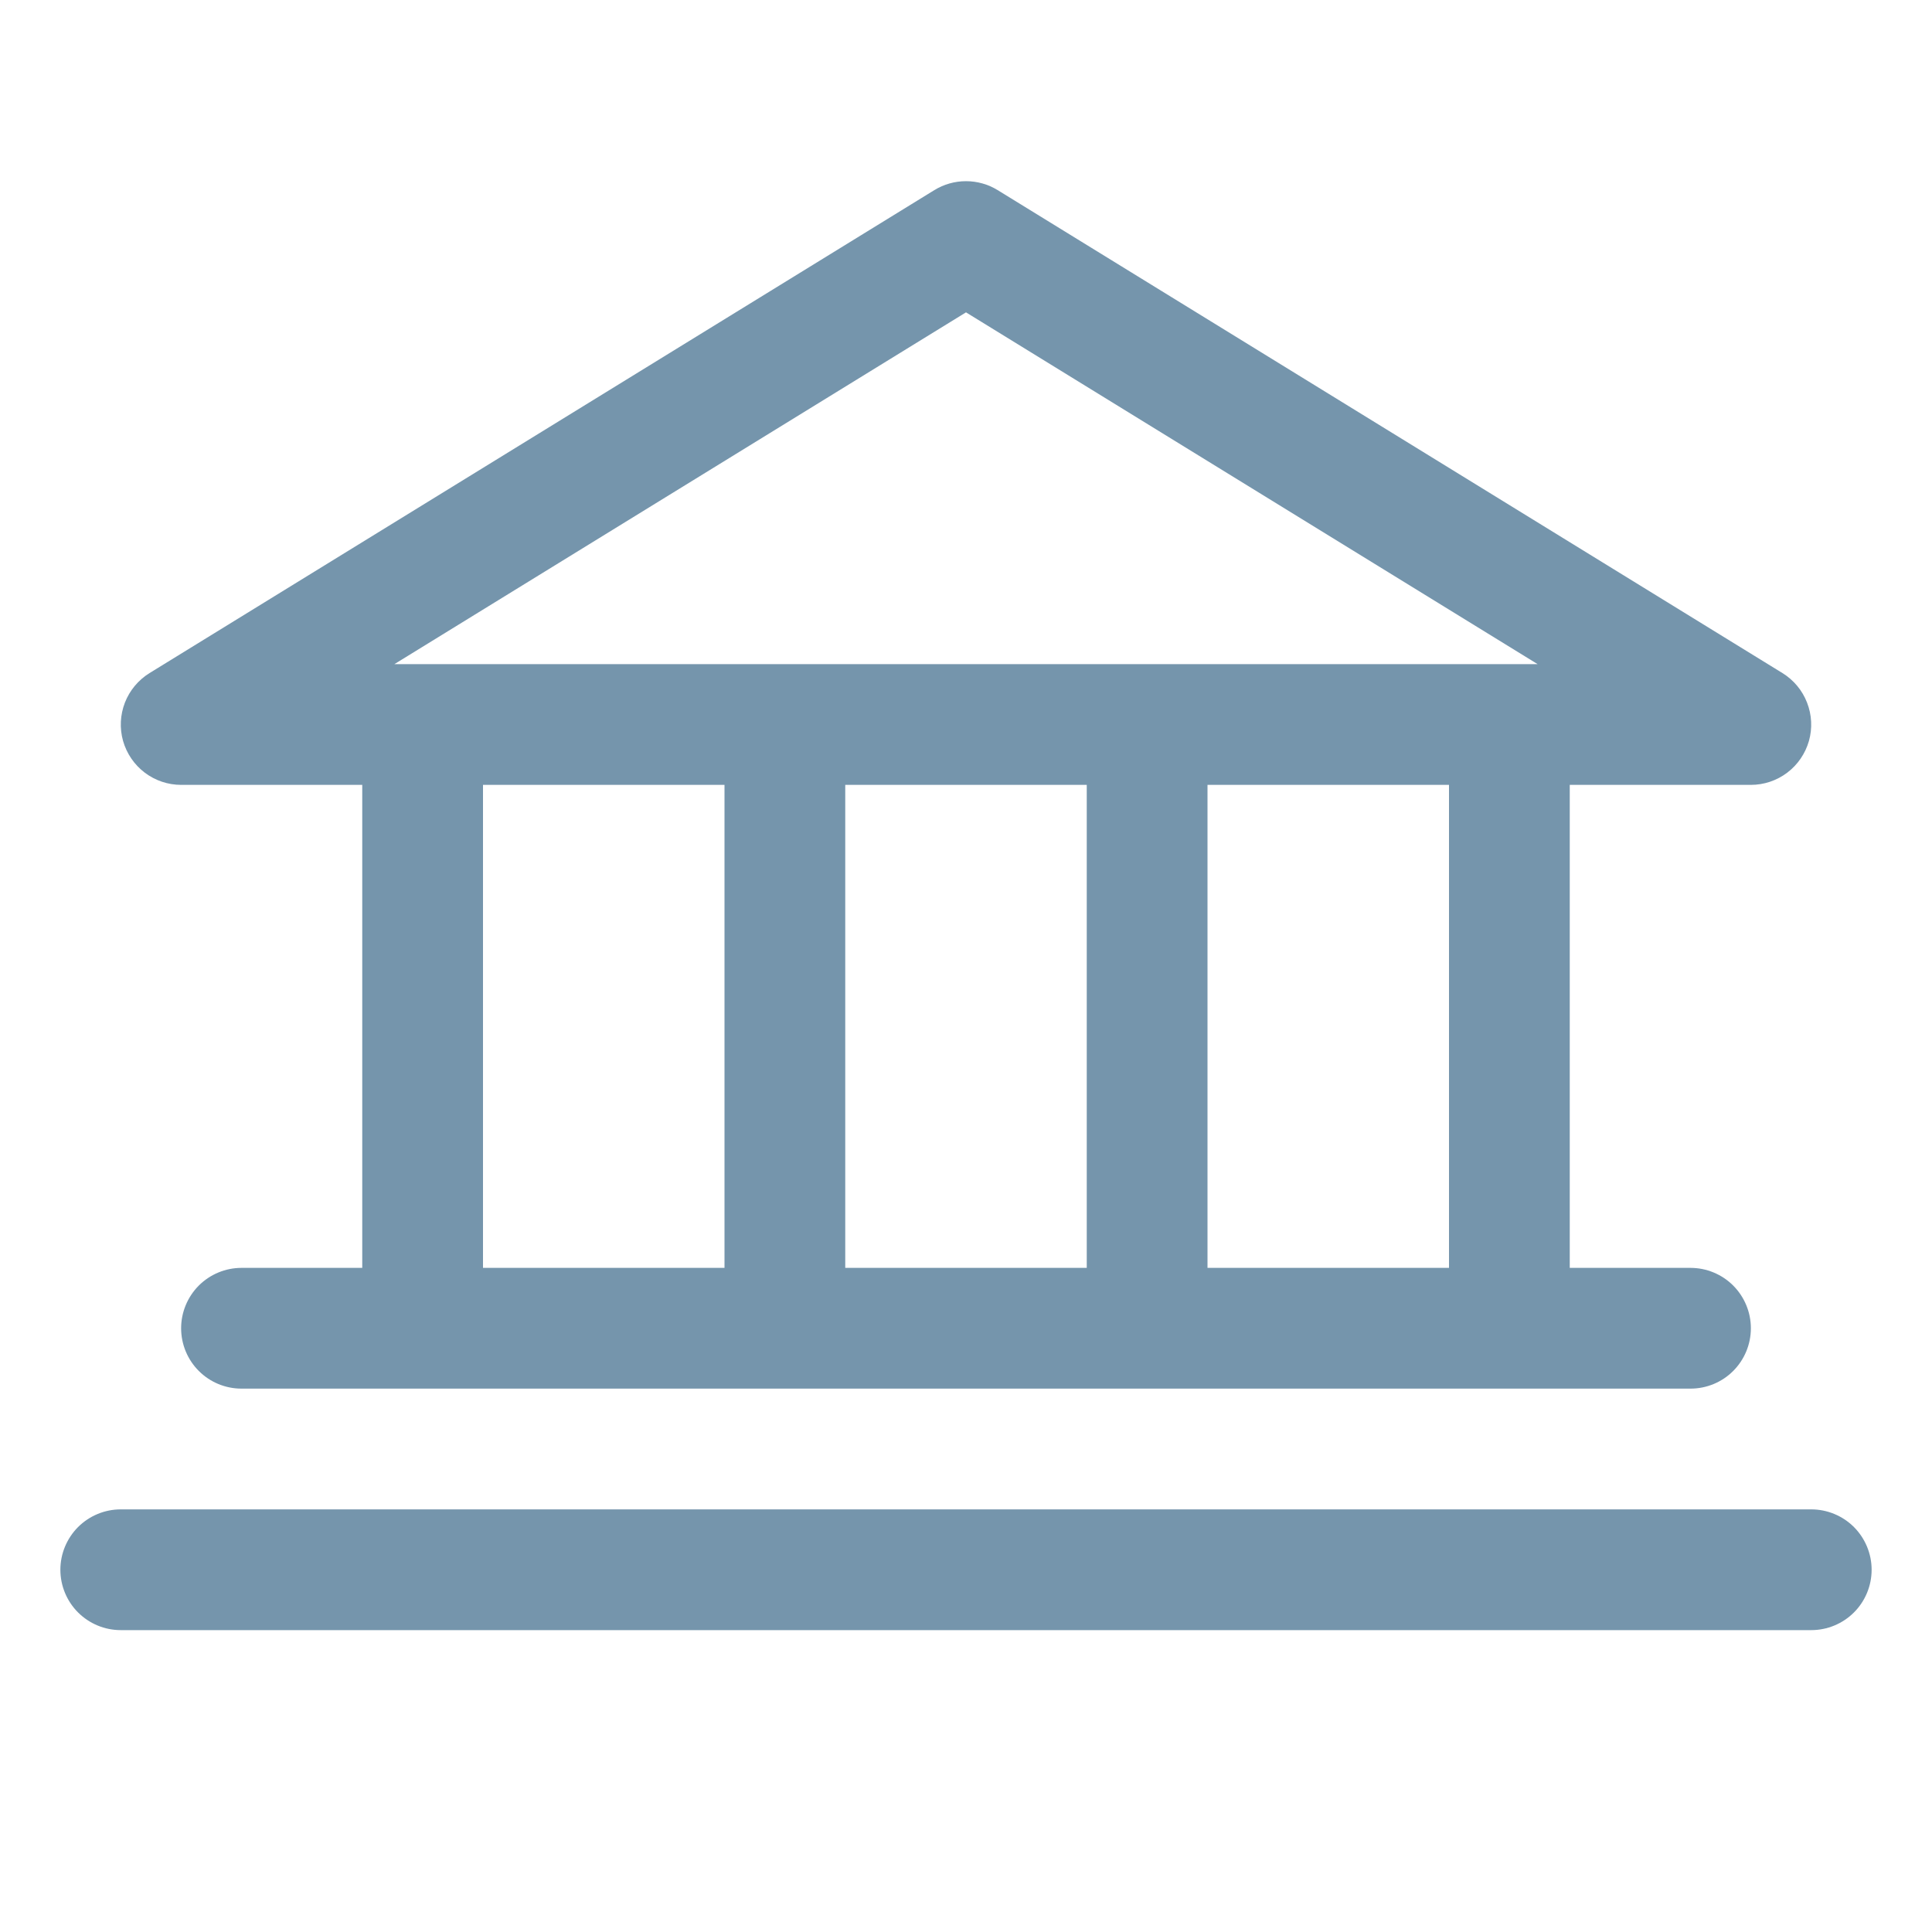 <svg width="40" height="40" viewBox="0 0 40 40" fill="none" xmlns="http://www.w3.org/2000/svg">
<path d="M3.75 16.25H7.5V26.25H5C4.668 26.25 4.351 26.382 4.116 26.616C3.882 26.851 3.75 27.169 3.75 27.5C3.75 27.832 3.882 28.15 4.116 28.384C4.351 28.619 4.668 28.75 5 28.75H35C35.331 28.75 35.65 28.619 35.884 28.384C36.118 28.15 36.25 27.832 36.25 27.5C36.25 27.169 36.118 26.851 35.884 26.616C35.65 26.382 35.331 26.25 35 26.25H32.5V16.25H36.25C36.522 16.25 36.786 16.161 37.003 15.997C37.22 15.833 37.377 15.602 37.452 15.341C37.526 15.079 37.512 14.8 37.413 14.547C37.315 14.293 37.136 14.079 36.905 13.936L20.655 3.936C20.458 3.815 20.231 3.751 20 3.751C19.769 3.751 19.542 3.815 19.345 3.936L3.095 13.936C2.864 14.079 2.685 14.293 2.586 14.547C2.488 14.8 2.474 15.079 2.548 15.341C2.623 15.602 2.78 15.833 2.997 15.997C3.214 16.161 3.478 16.25 3.75 16.25ZM10 16.25H15V26.25H10V16.25ZM22.5 16.25V26.25H17.5V16.25H22.5ZM30 26.25H25V16.25H30V26.25ZM20 6.467L31.834 13.75H8.166L20 6.467ZM38.75 32.5C38.75 32.832 38.618 33.15 38.384 33.384C38.15 33.618 37.831 33.75 37.5 33.75H2.5C2.168 33.75 1.851 33.618 1.616 33.384C1.382 33.15 1.25 32.832 1.25 32.5C1.25 32.169 1.382 31.851 1.616 31.616C1.851 31.382 2.168 31.25 2.5 31.25H37.5C37.831 31.25 38.15 31.382 38.384 31.616C38.618 31.851 38.75 32.169 38.75 32.5Z" fill="#7595AC"/>
</svg>
